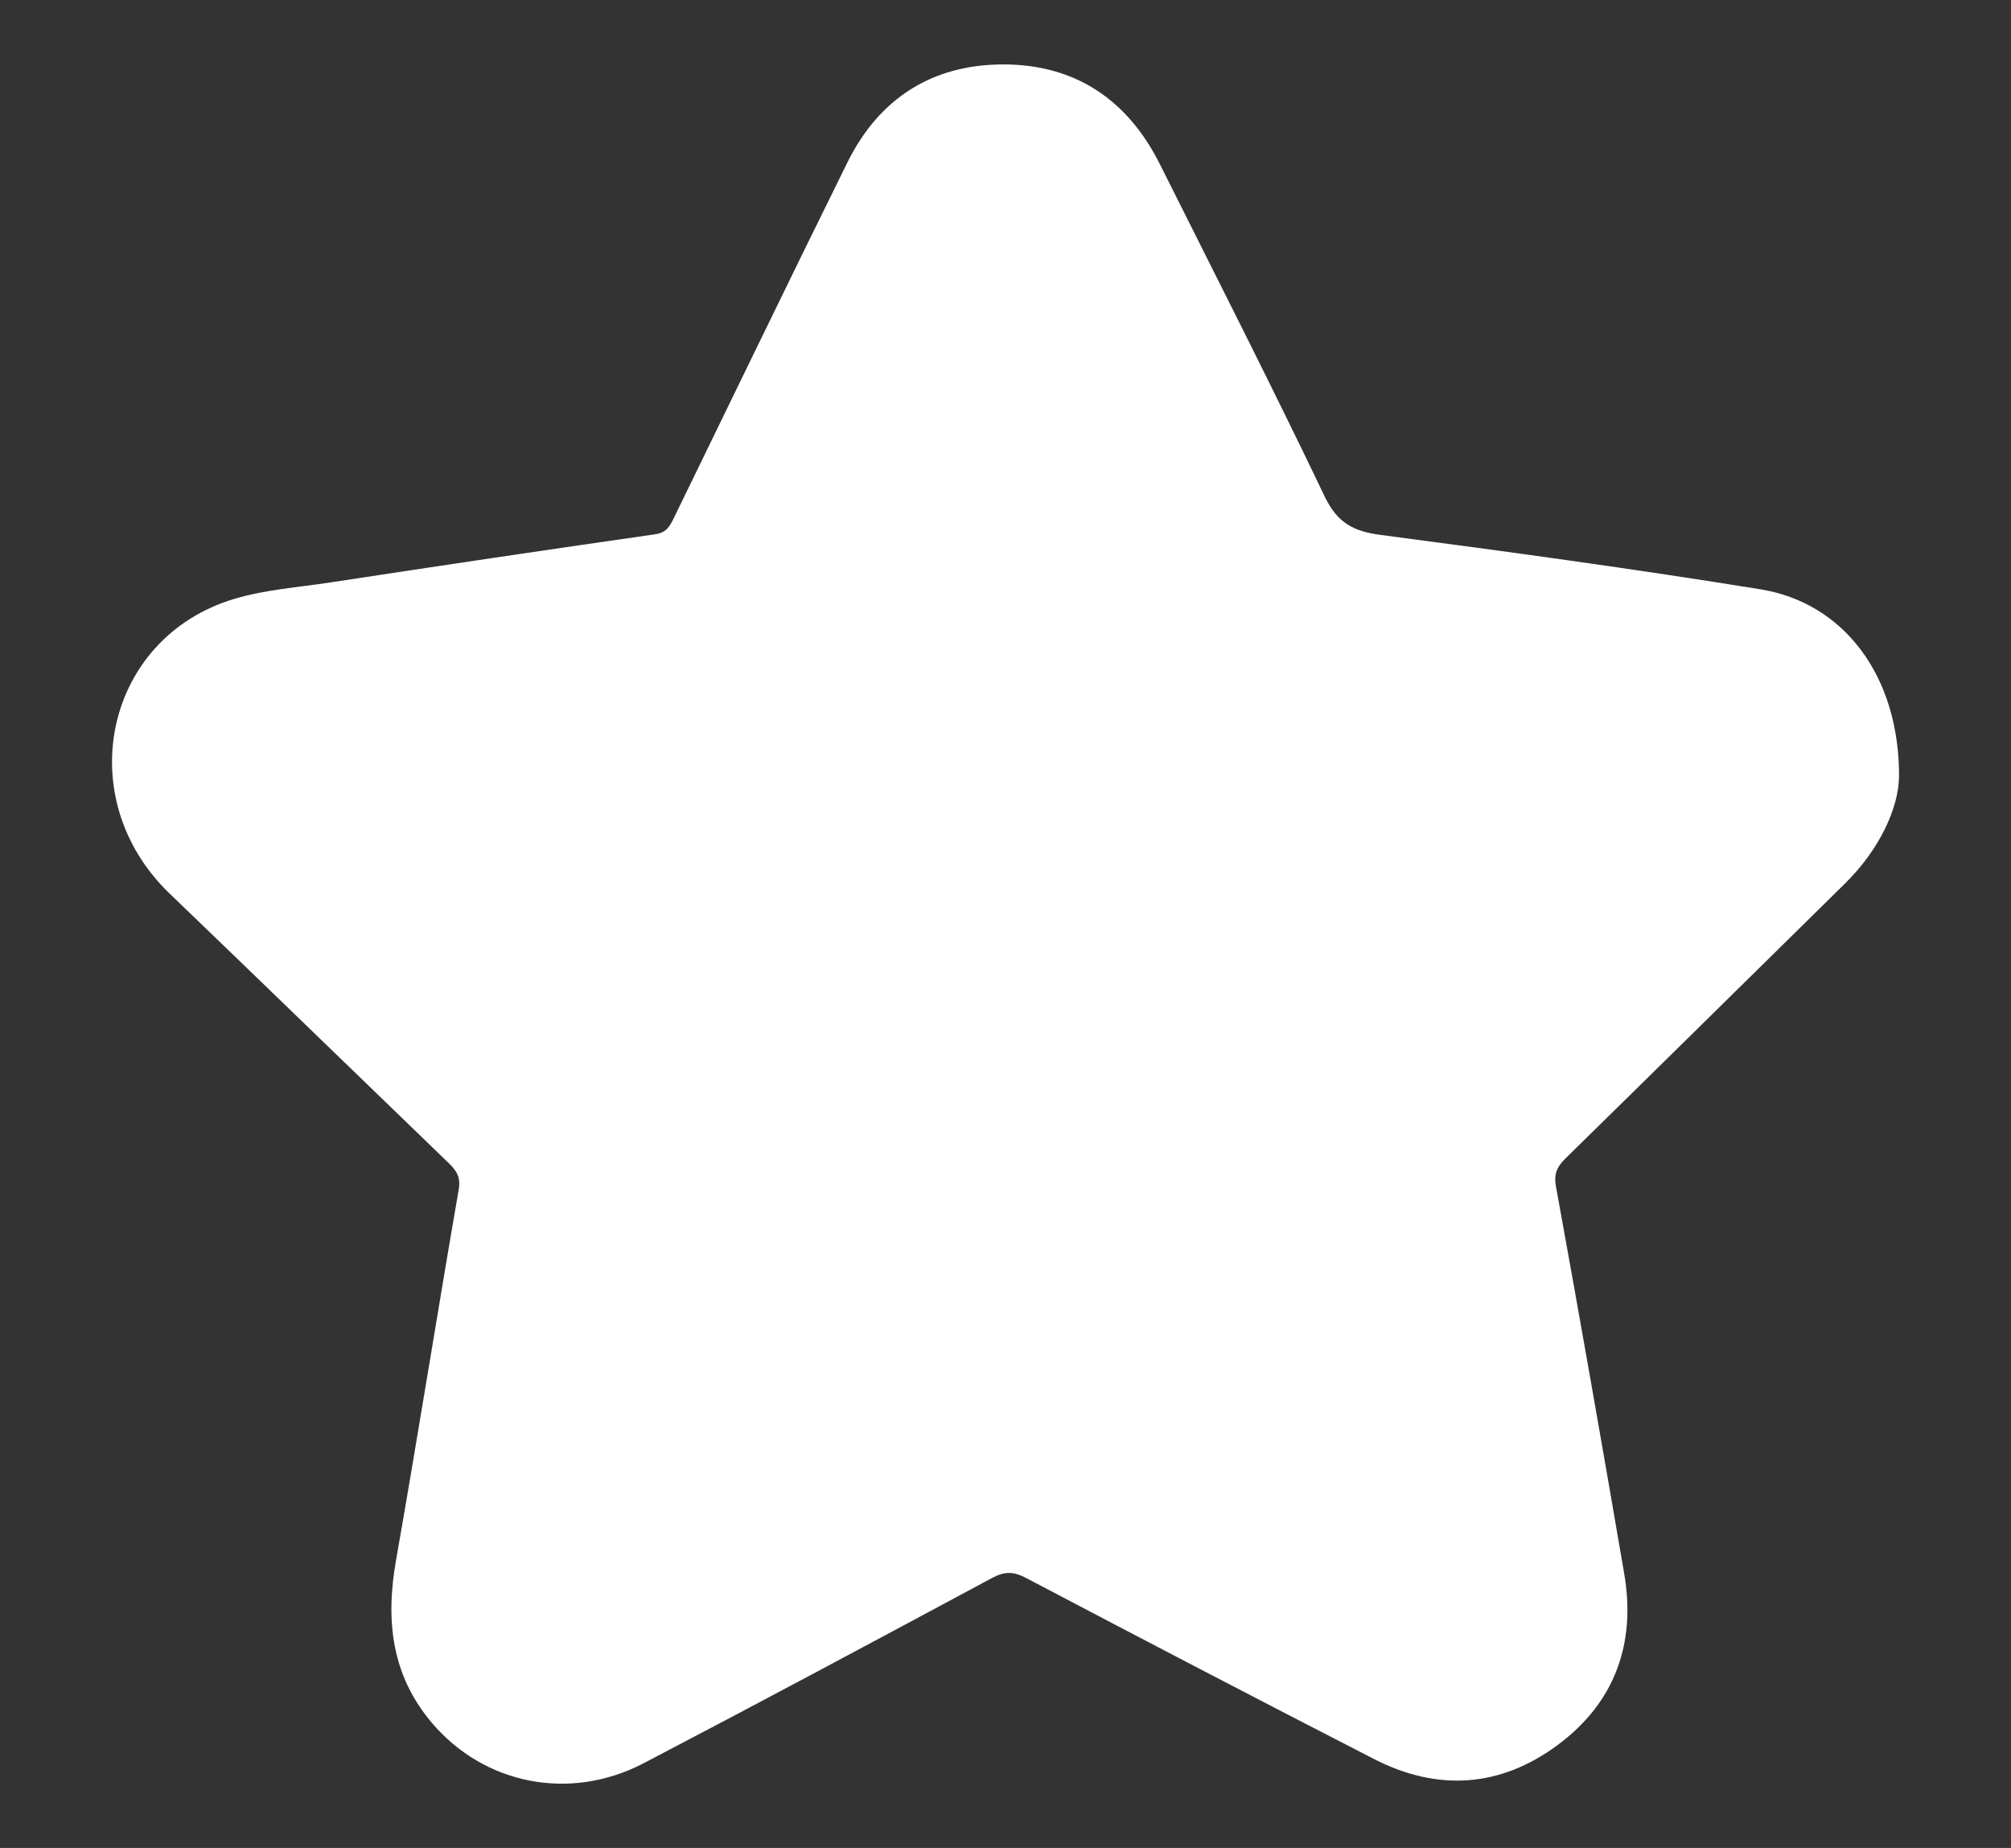 <?xml version="1.0" encoding="UTF-8"?><svg id="Layer_1" xmlns="http://www.w3.org/2000/svg" viewBox="0 0 394 362"><rect x="0" y="0" width="394" height="362" fill="#333333" stroke="none"/><defs><style>.cls-1{fill:#fff;stroke-width:0px;}</style></defs><path class="cls-1" d="m372.06,152.26c-.12,6.05-3.78,14.12-10.6,20.83-18.23,17.93-36.43,35.89-54.69,53.78-1.66,1.63-2.39,3-1.92,5.56,4.59,25.23,9.03,50.49,13.36,75.77,2.36,13.73-1.8,25.31-13.04,33.64-11.21,8.31-23.5,9.13-35.94,2.75-22.82-11.7-45.56-23.58-68.26-35.51-2.42-1.27-4.18-1.27-6.58.02-22.7,12.19-45.42,24.36-68.26,36.29-14.43,7.54-31.2,4.22-41.49-7.87-7.95-9.34-9.12-20.11-7.06-31.81,4.25-24.2,8.1-48.46,12.29-72.67.43-2.47-.44-3.73-1.97-5.21-18.23-17.58-36.39-35.23-54.66-52.78-19.56-18.79-12.69-50.22,12.75-57.76,6.11-1.81,12.5-2.24,18.77-3.2,21.21-3.24,42.43-6.39,63.67-9.44,2.27-.33,2.91-1.78,3.69-3.38,11.29-23.16,22.49-46.36,33.91-69.46,6.2-12.54,16.63-19.19,30.55-19.19,14.11,0,24.37,6.95,30.68,19.57,10.83,21.65,21.83,43.22,32.27,65.06,2.47,5.16,5.63,6.84,10.99,7.54,24.84,3.26,49.67,6.65,74.39,10.65,16.2,2.62,27.26,16.81,27.16,36.82Z"/></svg>